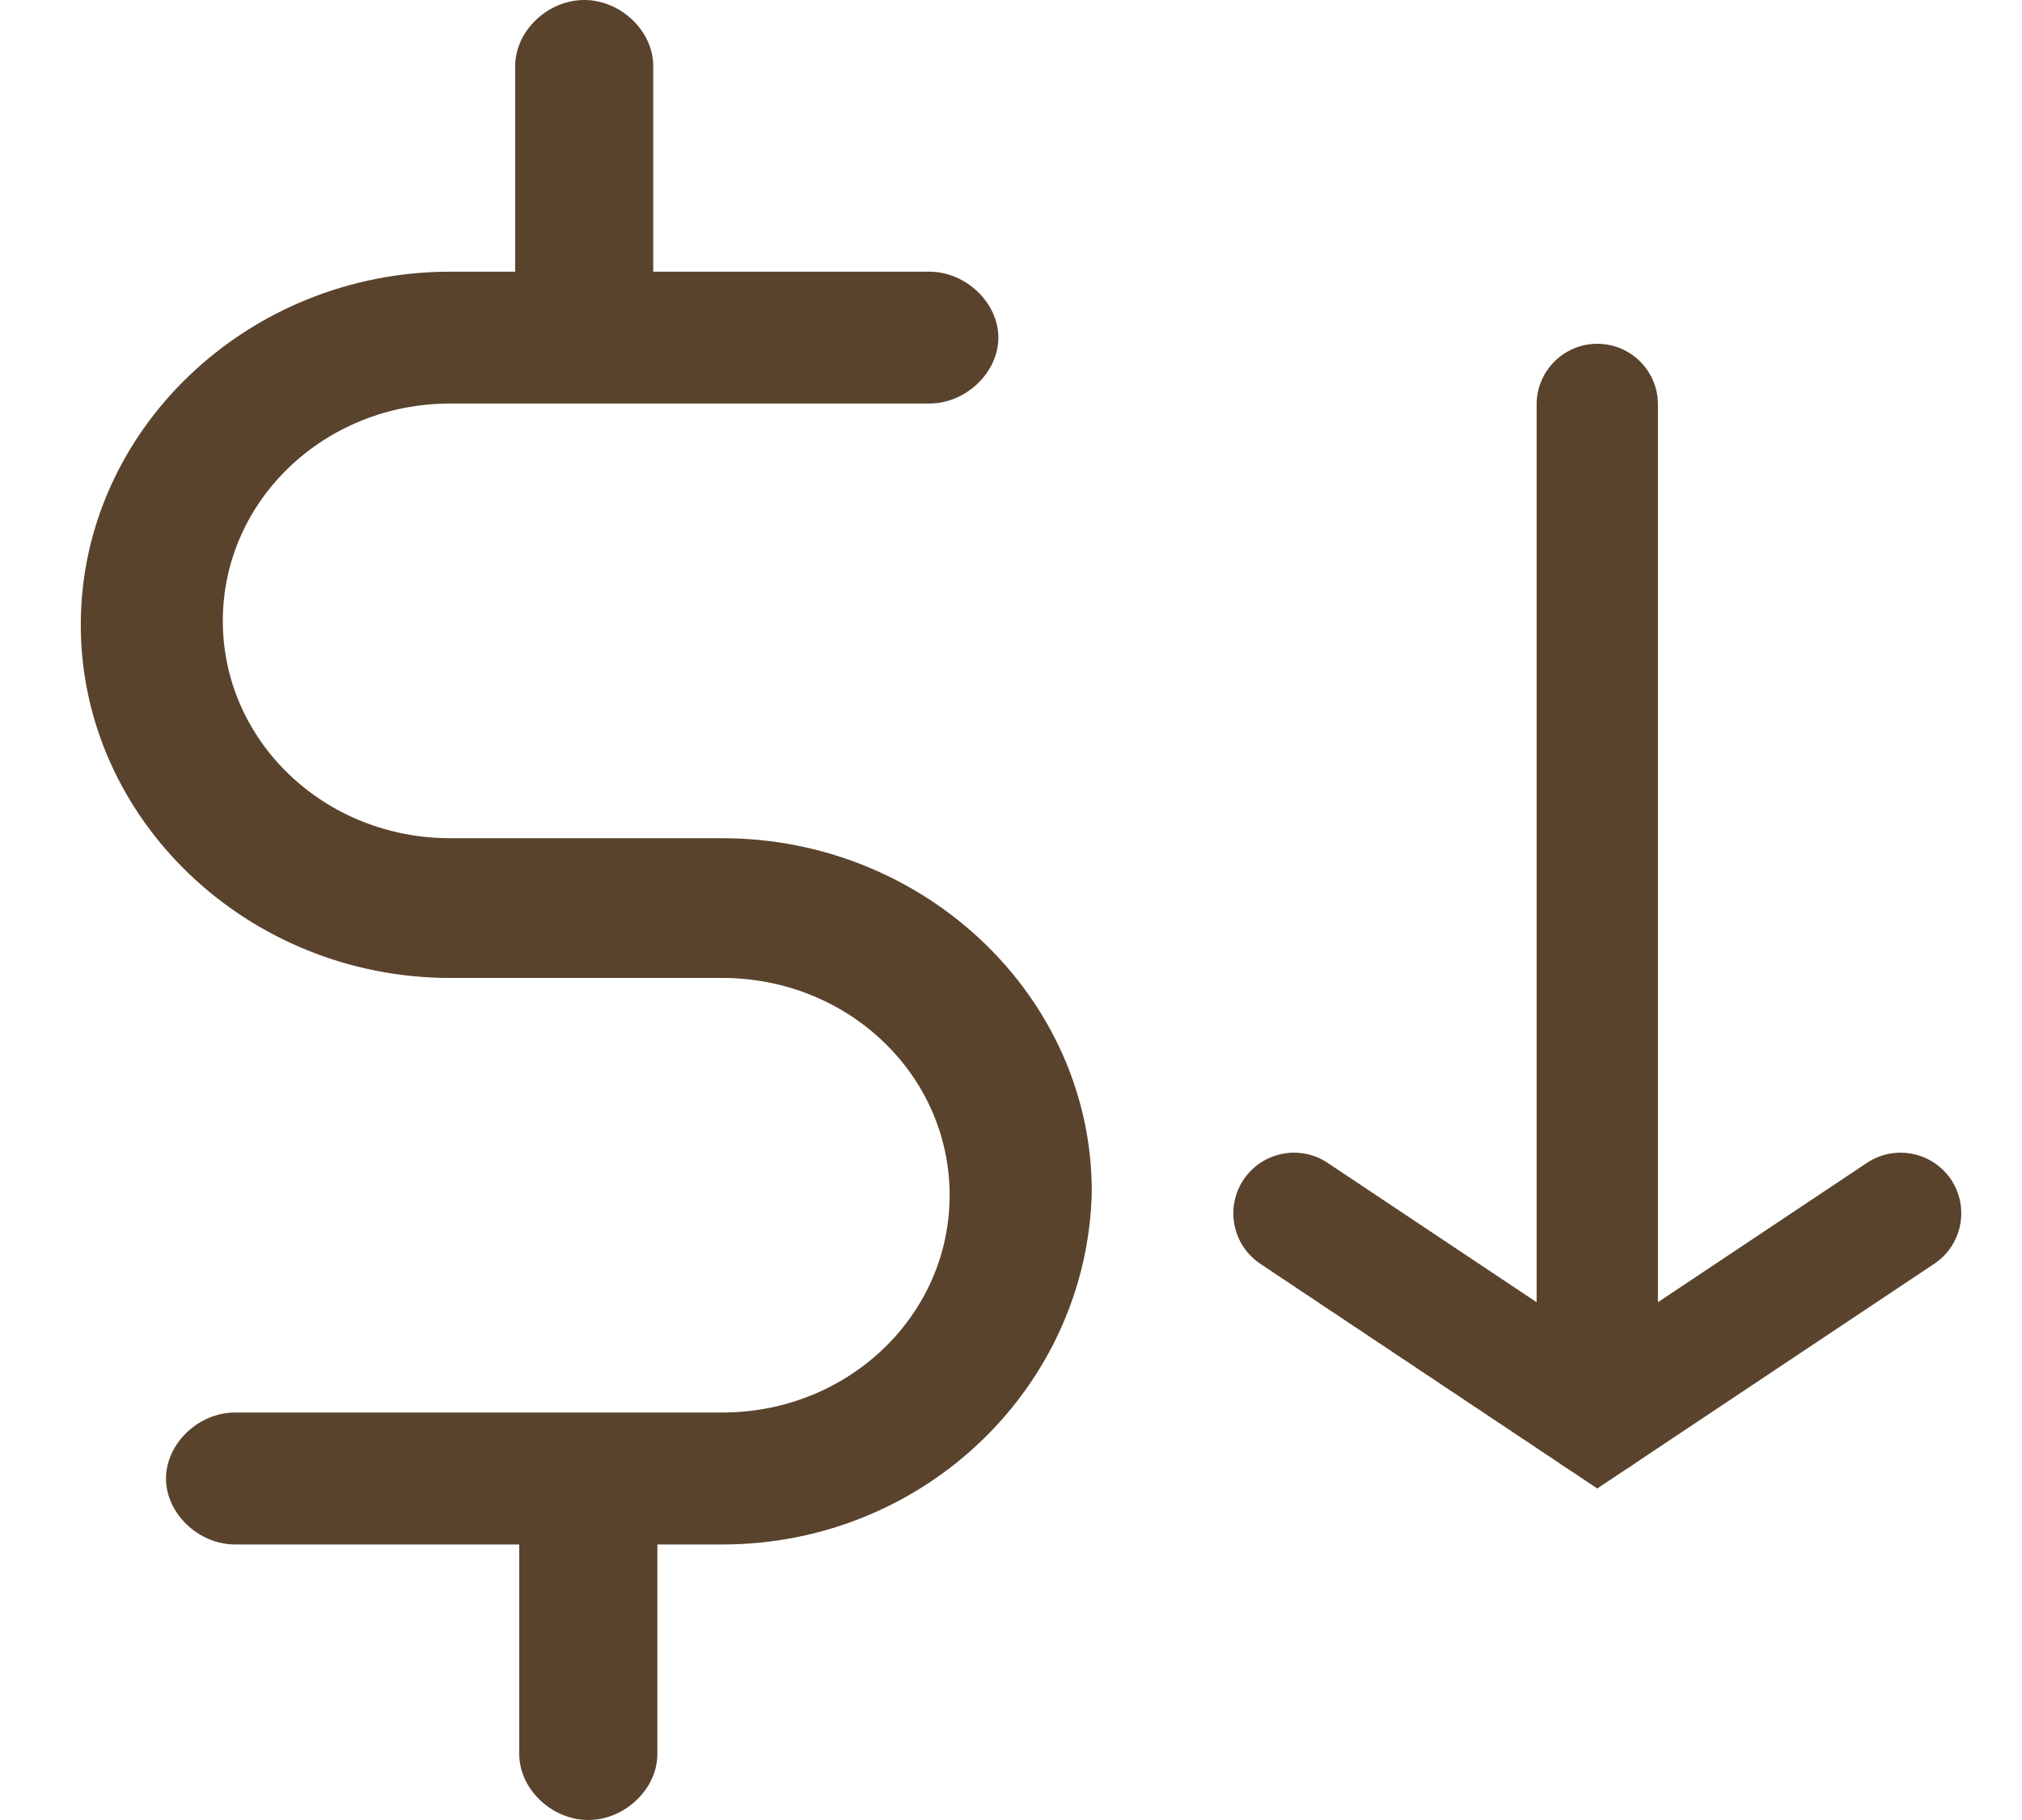<svg xmlns="http://www.w3.org/2000/svg" fill="none" viewBox="0 0 20 18" height="18" width="20">
<path fill="#59432D" d="M7.144 15.275H6.502V17.348C6.502 17.693 6.18 18 5.819 18C5.457 18 5.136 17.693 5.136 17.348V15.275H2.325C1.963 15.275 1.642 14.968 1.642 14.623C1.642 14.277 1.963 13.97 2.325 13.97H7.144C8.389 13.97 9.393 13.011 9.393 11.821C9.393 10.631 8.389 9.672 7.144 9.672H4.453C2.445 9.672 0.799 8.098 0.799 6.179C0.799 4.26 2.445 2.687 4.453 2.687H5.096V0.652C5.096 0.307 5.417 0 5.779 0C6.14 0 6.461 0.307 6.461 0.652V2.687H9.192C9.554 2.687 9.875 2.994 9.875 3.339C9.875 3.684 9.554 3.991 9.192 3.991H4.453C3.208 3.991 2.204 4.951 2.204 6.141C2.204 7.33 3.208 8.29 4.453 8.29H7.144C9.152 8.29 10.799 9.864 10.799 11.783C10.759 13.701 9.152 15.275 7.144 15.275Z"></path>
<path fill="#59432D" d="M15.799 3.4C16.131 3.4 16.399 3.669 16.399 4V14C16.399 14.331 16.131 14.6 15.799 14.6C15.468 14.6 15.199 14.331 15.199 14V4C15.199 3.669 15.468 3.4 15.799 3.4Z" clip-rule="evenodd" fill-rule="evenodd"></path>
<path fill="#59432D" d="M15.799 14.721L12.466 12.499C12.191 12.315 12.116 11.943 12.3 11.667C12.484 11.392 12.857 11.317 13.132 11.501L15.799 13.279L18.466 11.501C18.742 11.317 19.115 11.392 19.299 11.667C19.482 11.943 19.408 12.315 19.132 12.499L15.799 14.721Z" clip-rule="evenodd" fill-rule="evenodd"></path>
</svg>
